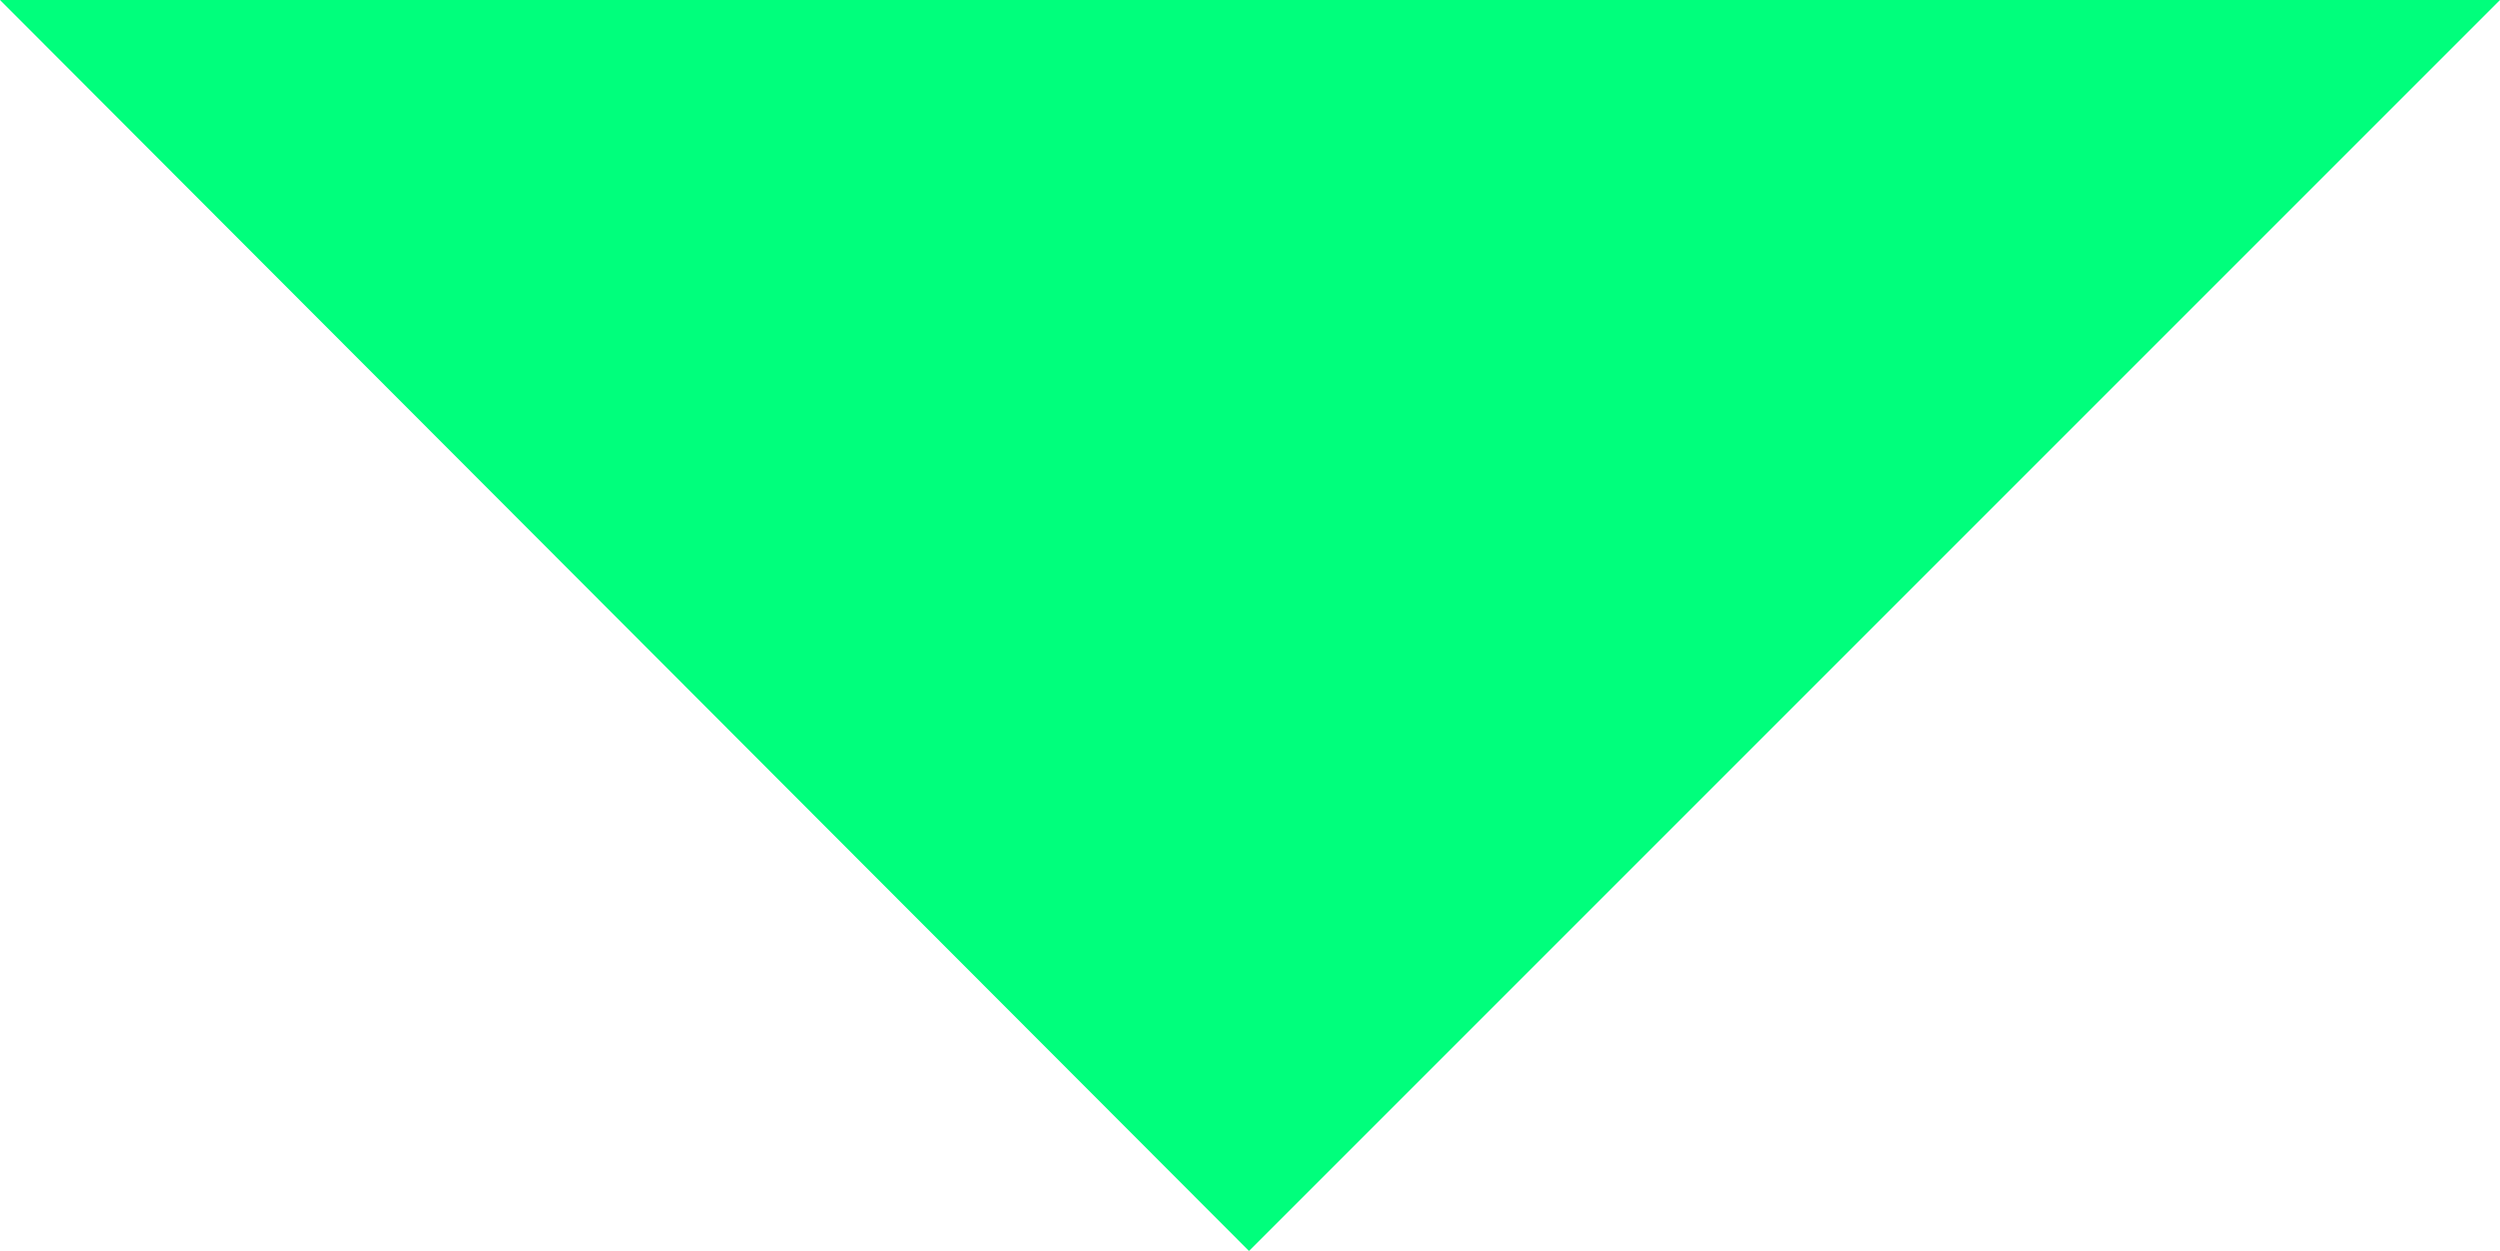 <?xml version="1.0" encoding="utf-8"?>
<!-- Generator: Adobe Illustrator 26.3.1, SVG Export Plug-In . SVG Version: 6.00 Build 0)  -->
<svg version="1.1" id="Layer_1" xmlns="http://www.w3.org/2000/svg" xmlns:xlink="http://www.w3.org/1999/xlink" x="0px" y="0px"
	 viewBox="0 0 512 256.2" style="enable-background:new 0 0 512 256.2;" xml:space="preserve">
<style type="text/css">
	.st0{fill:#00FF7C;}
</style>
<polygon class="st0" points="0,0 512,0 255.8,256.2 "/>
</svg>
